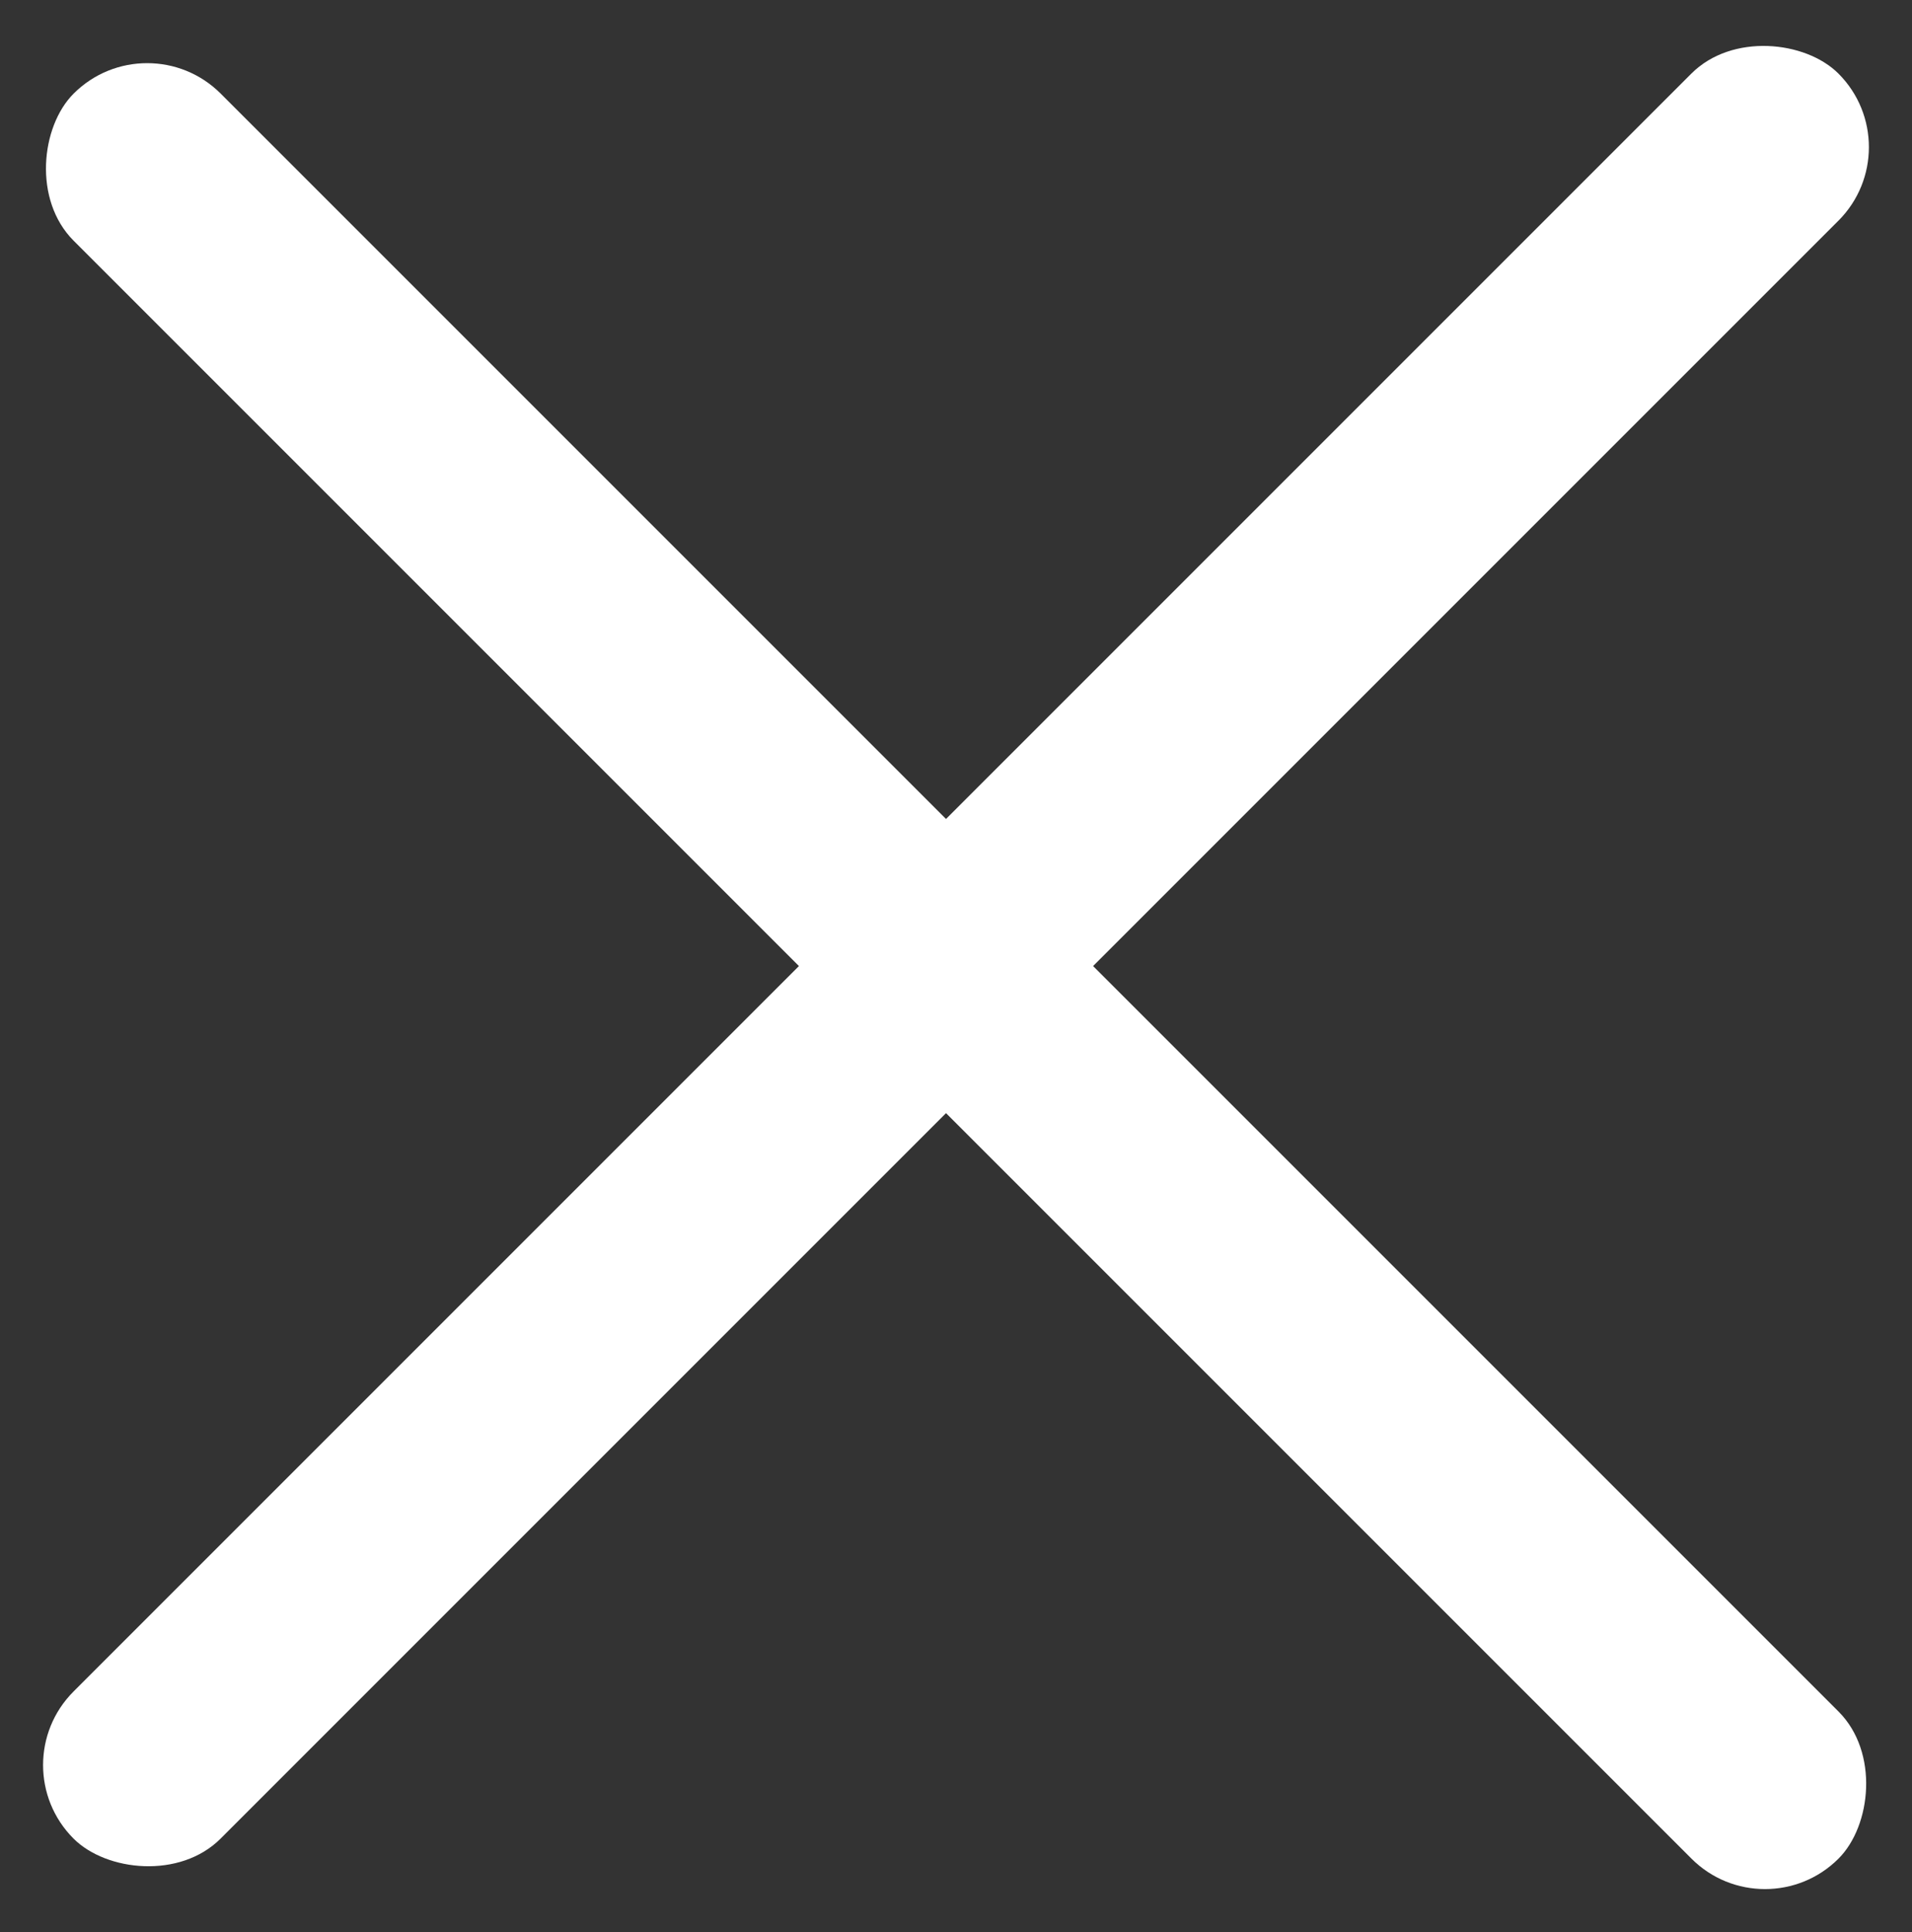 <svg xmlns="http://www.w3.org/2000/svg" width="18.385" height="18.577" viewBox="0 0 18.385 18.577">
  <rect x="0" y="0" width="18.385" height="18.577" fill="#333333" stroke="none"/>
  <g id="icon_close" transform="translate(-23.358 -22.616)">
    <rect id="長方形_1275" data-name="長方形 1275" width="24" height="2" rx="1" transform="translate(23.358 39.587) rotate(-45)" fill="#fff"/>
    <rect id="長方形_1277" data-name="長方形 1277" width="24" height="2" rx="1" transform="translate(24.773 22.809) rotate(45)" fill="#fff"/>
  </g>
</svg>
